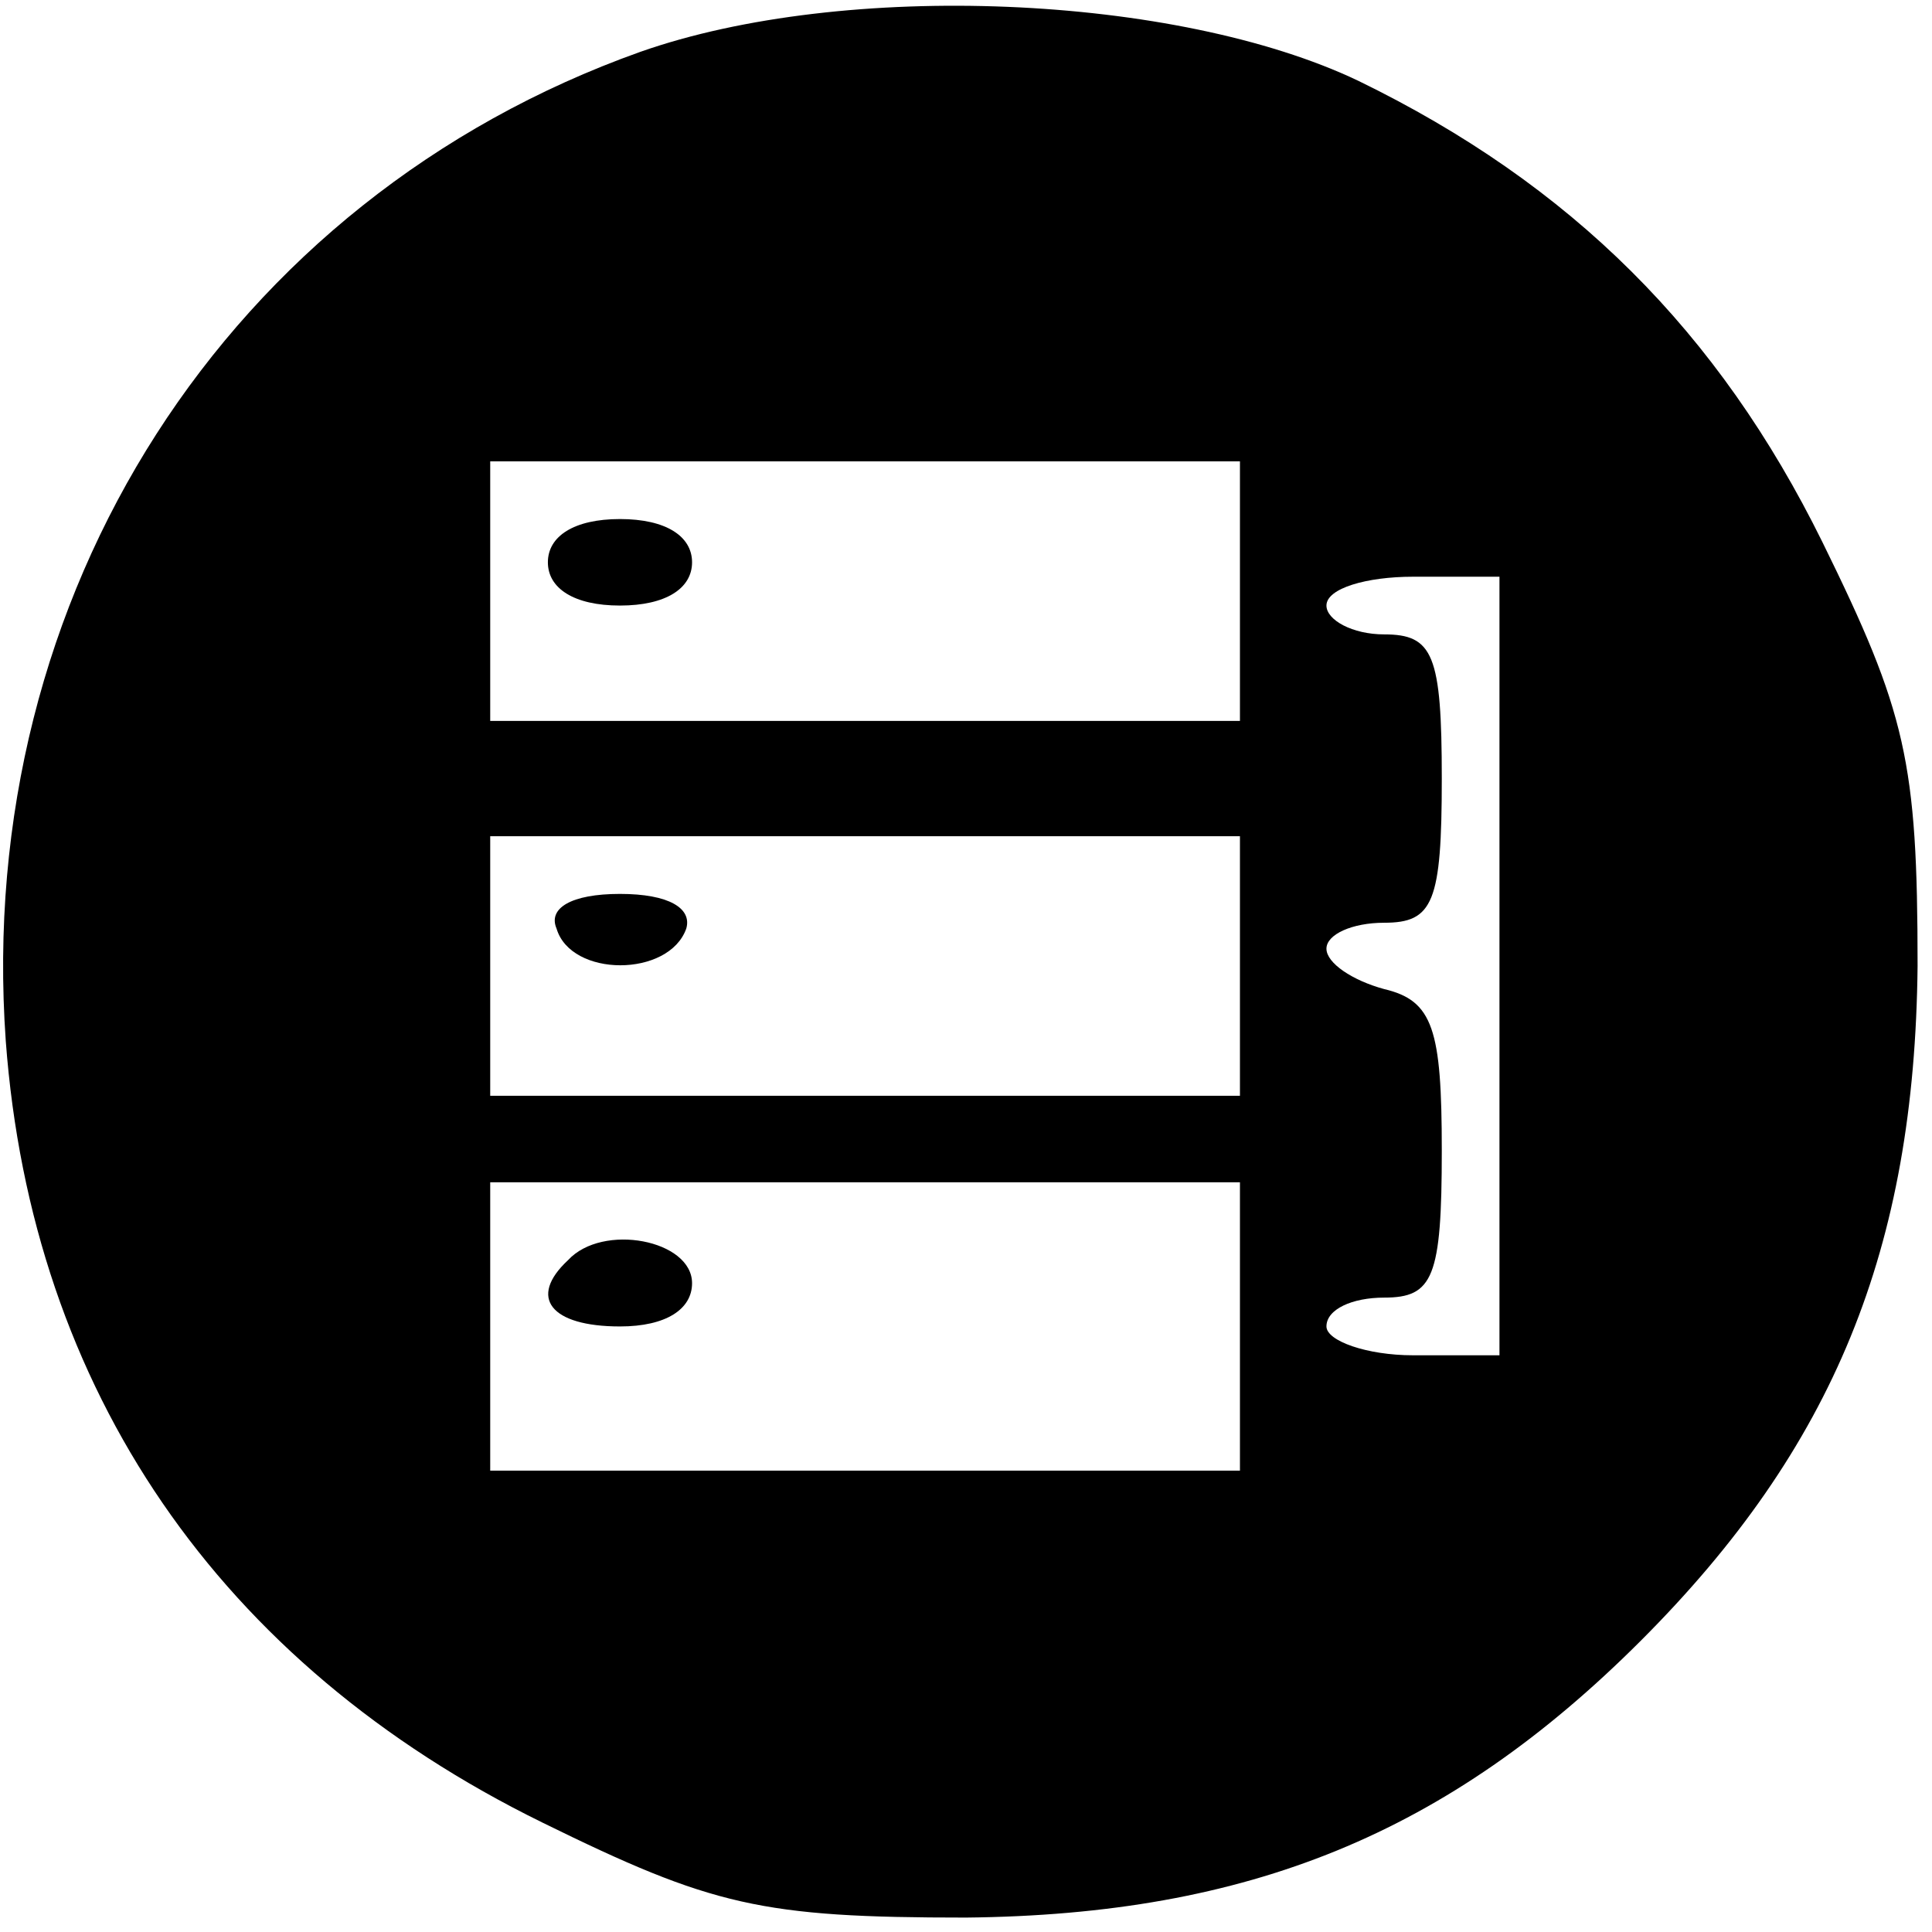 <?xml version="1.0" standalone="no"?>
<!DOCTYPE svg PUBLIC "-//W3C//DTD SVG 20010904//EN"
 "http://www.w3.org/TR/2001/REC-SVG-20010904/DTD/svg10.dtd">
<svg version="1.0" xmlns="http://www.w3.org/2000/svg"
 width="67pt" height="67pt" viewBox="0 0 67 67"
 preserveAspectRatio="xMidYMid meet">

<g transform="translate(0,67) scale(0.1,-0.1)"
fill="#000000" stroke="none">
<path d="M222 652 c-143 -51 -231 -188 -220 -343 9 -121 74 -216 186 -271 59
-29 76 -33 147 -33 98 1 167 29 234 96 67 67 95 136 96 234 0 71 -4 88 -33
147 -36 73 -87 124 -161 160 -63 30 -178 35 -249 10z m208 -187 l0 -45 -130 0
-130 0 0 45 0 45 130 0 130 0 0 -45z m90 -130 l0 -135 -30 0 c-16 0 -30 5 -30
10 0 6 9 10 20 10 17 0 20 7 20 51 0 42 -3 52 -20 56 -11 3 -20 9 -20 14 0 5
9 9 20 9 17 0 20 7 20 50 0 43 -3 50 -20 50 -11 0 -20 5 -20 10 0 6 14 10 30
10 l30 0 0 -135z m-90 0 l0 -45 -130 0 -130 0 0 45 0 45 130 0 130 0 0 -45z
m0 -125 l0 -50 -130 0 -130 0 0 50 0 50 130 0 130 0 0 -50z"/>
<path d="M190 475 c0 -9 9 -15 25 -15 16 0 25 6 25 15 0 9 -9 15 -25 15 -16 0
-25 -6 -25 -15z"/>
<path d="M193 348 c5 -17 39 -17 45 0 2 7 -6 12 -23 12 -17 0 -25 -5 -22 -12z"/>
<path d="M197 233 c-14 -13 -6 -23 18 -23 16 0 25 6 25 15 0 15 -31 21 -43 8z"/>
</g>
</svg>
